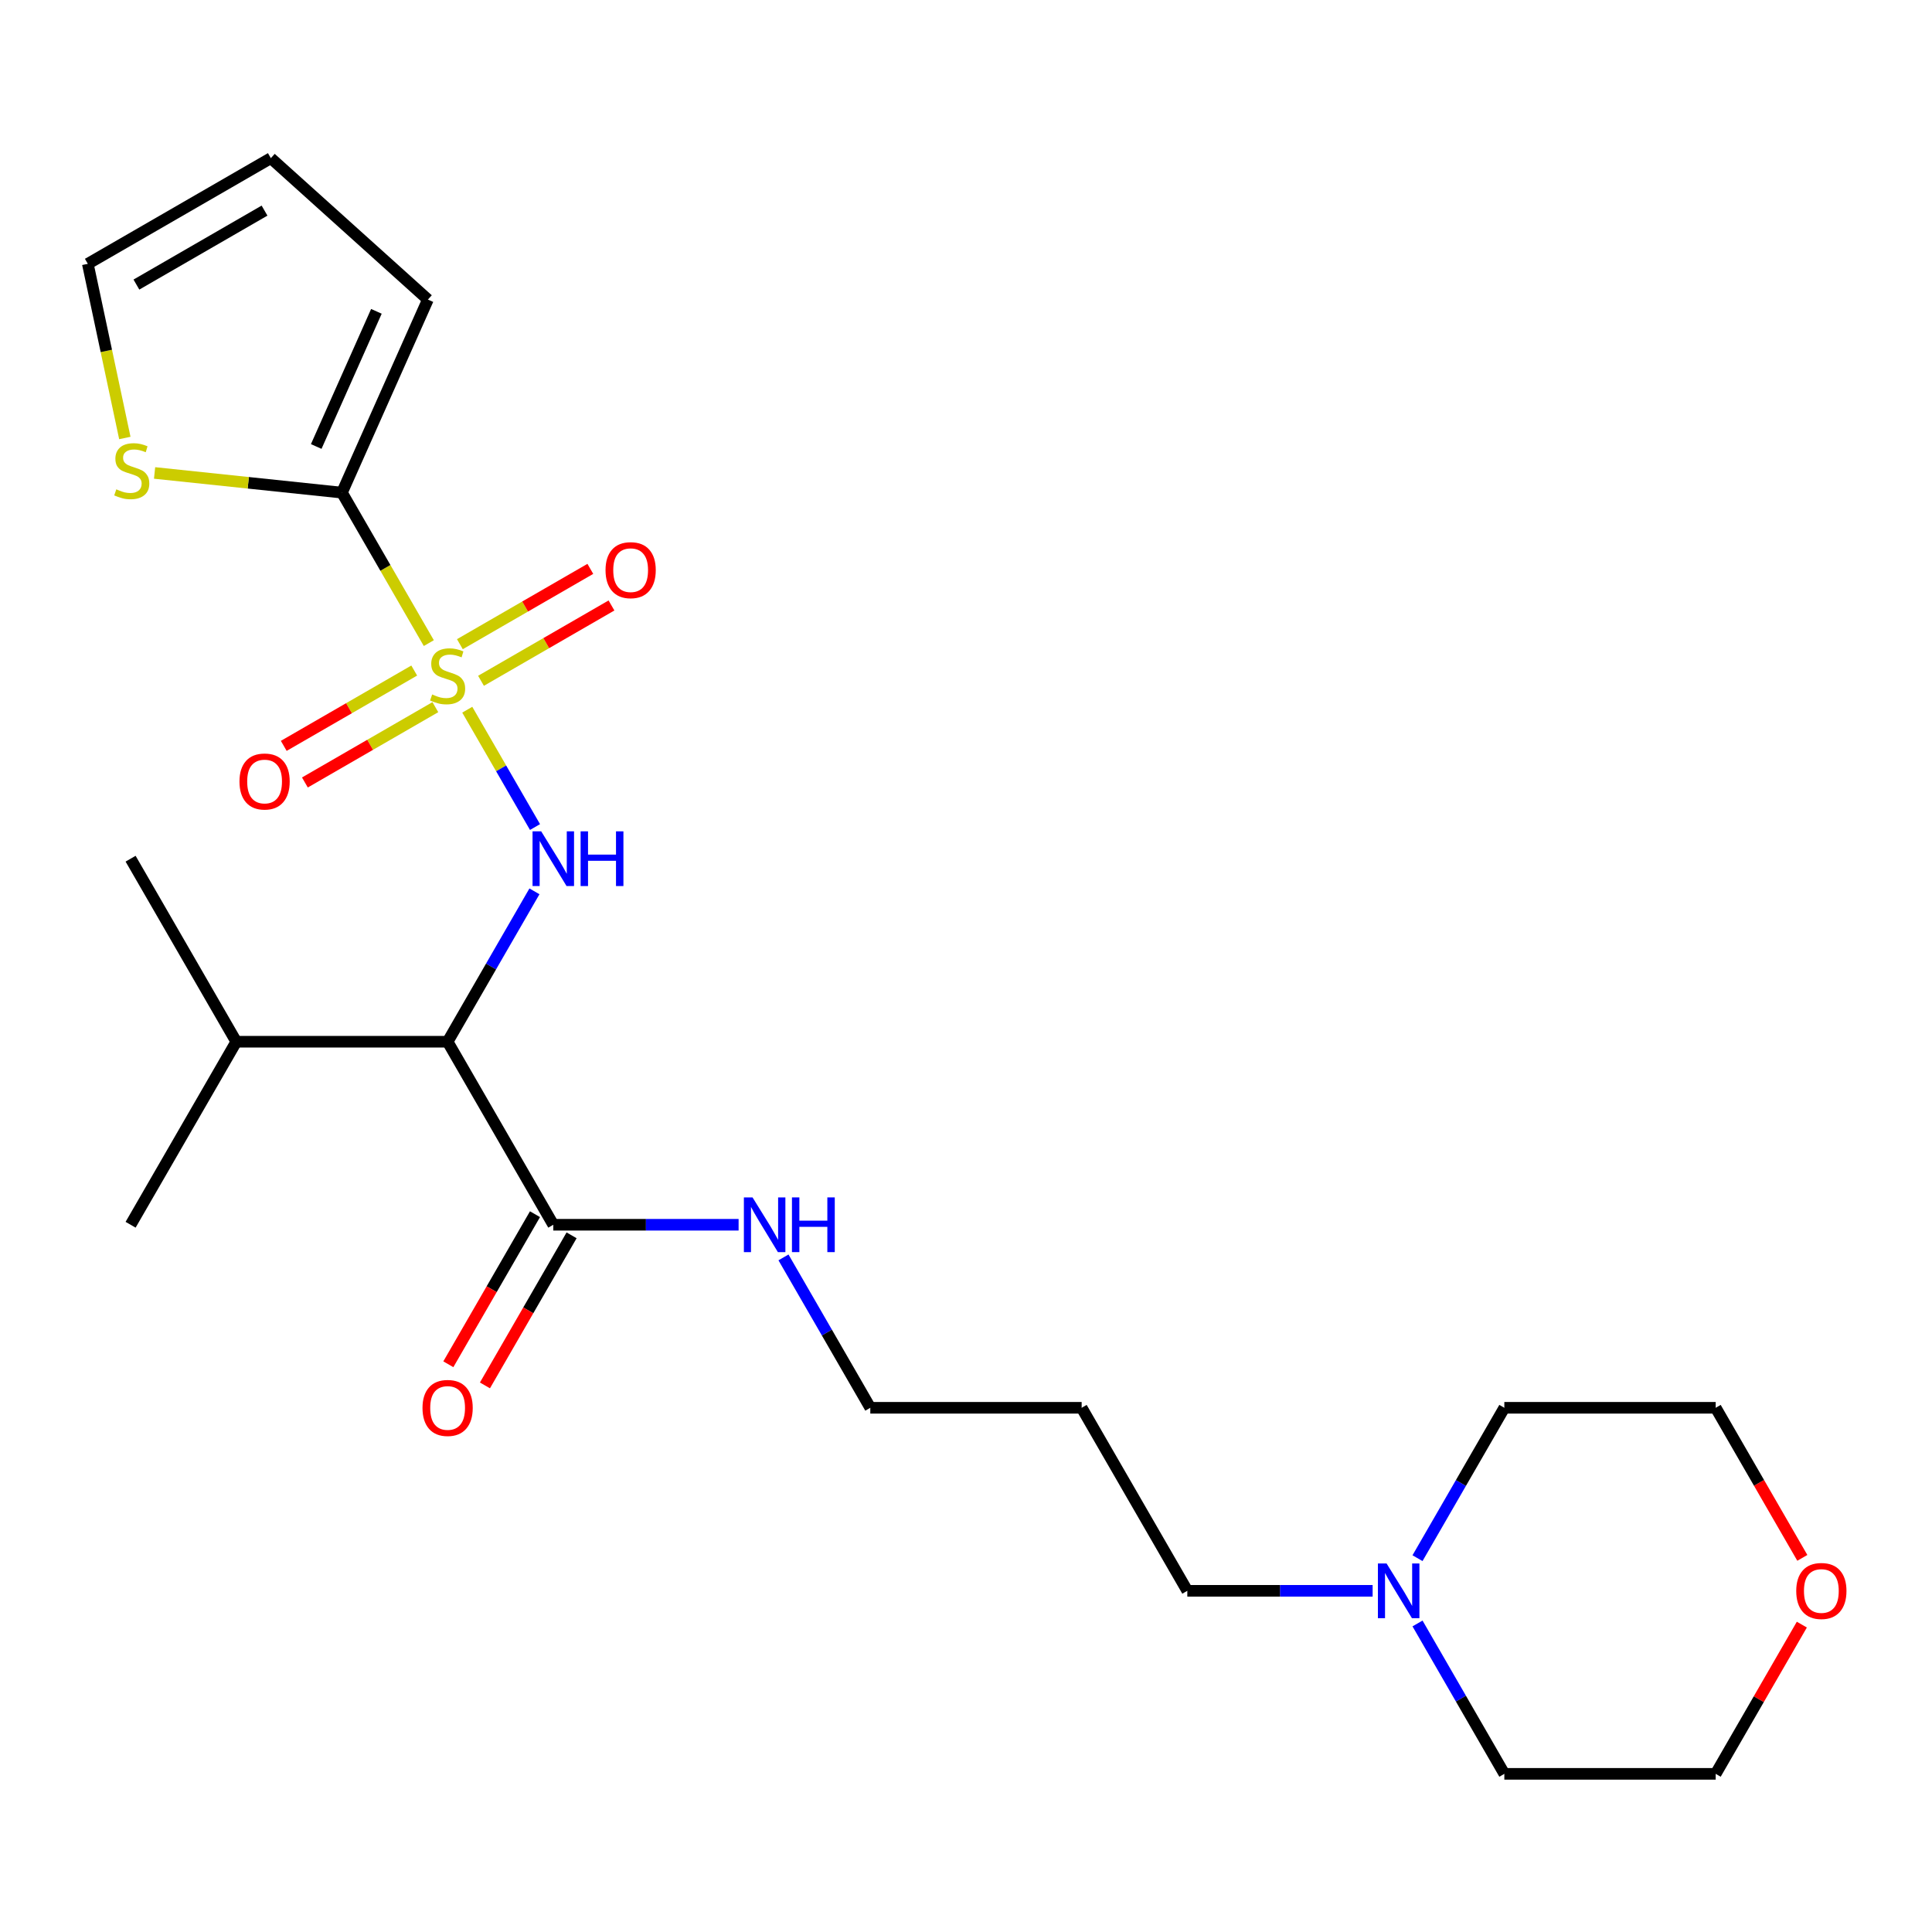 <?xml version='1.0' encoding='iso-8859-1'?>
<svg version='1.1' baseProfile='full'
              xmlns='http://www.w3.org/2000/svg'
                      xmlns:rdkit='http://www.rdkit.org/xml'
                      xmlns:xlink='http://www.w3.org/1999/xlink'
                  xml:space='preserve'
width='1000px' height='1000px' viewBox='0 0 1000 1000'>
<!-- END OF HEADER -->
<rect style='opacity:1.0;fill:#FFFFFF;stroke:none' width='1000' height='1000' x='0' y='0'> </rect>
<path class='bond-0' d='M 241.856,367.341 L 259.388,397.708' style='fill:none;fill-rule:evenodd;stroke:#CCCC00;stroke-width:6px;stroke-linecap:butt;stroke-linejoin:miter;stroke-opacity:1' />
<path class='bond-0' d='M 259.388,397.708 L 276.921,428.076' style='fill:none;fill-rule:evenodd;stroke:#0000FF;stroke-width:6px;stroke-linecap:butt;stroke-linejoin:miter;stroke-opacity:1' />
<path class='bond-1' d='M 221.955,332.872 L 199.473,293.931' style='fill:none;fill-rule:evenodd;stroke:#CCCC00;stroke-width:6px;stroke-linecap:butt;stroke-linejoin:miter;stroke-opacity:1' />
<path class='bond-1' d='M 199.473,293.931 L 176.99,254.991' style='fill:none;fill-rule:evenodd;stroke:#000000;stroke-width:6px;stroke-linecap:butt;stroke-linejoin:miter;stroke-opacity:1' />
<path class='bond-5' d='M 214.402,347.074 L 180.638,366.568' style='fill:none;fill-rule:evenodd;stroke:#CCCC00;stroke-width:6px;stroke-linecap:butt;stroke-linejoin:miter;stroke-opacity:1' />
<path class='bond-5' d='M 180.638,366.568 L 146.874,386.061' style='fill:none;fill-rule:evenodd;stroke:#FF0000;stroke-width:6px;stroke-linecap:butt;stroke-linejoin:miter;stroke-opacity:1' />
<path class='bond-5' d='M 225.341,366.021 L 191.577,385.515' style='fill:none;fill-rule:evenodd;stroke:#CCCC00;stroke-width:6px;stroke-linecap:butt;stroke-linejoin:miter;stroke-opacity:1' />
<path class='bond-5' d='M 191.577,385.515 L 157.814,405.008' style='fill:none;fill-rule:evenodd;stroke:#FF0000;stroke-width:6px;stroke-linecap:butt;stroke-linejoin:miter;stroke-opacity:1' />
<path class='bond-6' d='M 248.97,352.379 L 282.734,332.885' style='fill:none;fill-rule:evenodd;stroke:#CCCC00;stroke-width:6px;stroke-linecap:butt;stroke-linejoin:miter;stroke-opacity:1' />
<path class='bond-6' d='M 282.734,332.885 L 316.497,313.392' style='fill:none;fill-rule:evenodd;stroke:#FF0000;stroke-width:6px;stroke-linecap:butt;stroke-linejoin:miter;stroke-opacity:1' />
<path class='bond-6' d='M 238.031,333.432 L 271.795,313.938' style='fill:none;fill-rule:evenodd;stroke:#CCCC00;stroke-width:6px;stroke-linecap:butt;stroke-linejoin:miter;stroke-opacity:1' />
<path class='bond-6' d='M 271.795,313.938 L 305.558,294.445' style='fill:none;fill-rule:evenodd;stroke:#FF0000;stroke-width:6px;stroke-linecap:butt;stroke-linejoin:miter;stroke-opacity:1' />
<path class='bond-2' d='M 276.627,461.357 L 254.157,500.277' style='fill:none;fill-rule:evenodd;stroke:#0000FF;stroke-width:6px;stroke-linecap:butt;stroke-linejoin:miter;stroke-opacity:1' />
<path class='bond-2' d='M 254.157,500.277 L 231.686,539.198' style='fill:none;fill-rule:evenodd;stroke:#000000;stroke-width:6px;stroke-linecap:butt;stroke-linejoin:miter;stroke-opacity:1' />
<path class='bond-4' d='M 176.99,254.991 L 128.502,249.894' style='fill:none;fill-rule:evenodd;stroke:#000000;stroke-width:6px;stroke-linecap:butt;stroke-linejoin:miter;stroke-opacity:1' />
<path class='bond-4' d='M 128.502,249.894 L 80.013,244.798' style='fill:none;fill-rule:evenodd;stroke:#CCCC00;stroke-width:6px;stroke-linecap:butt;stroke-linejoin:miter;stroke-opacity:1' />
<path class='bond-8' d='M 176.99,254.991 L 221.484,155.057' style='fill:none;fill-rule:evenodd;stroke:#000000;stroke-width:6px;stroke-linecap:butt;stroke-linejoin:miter;stroke-opacity:1' />
<path class='bond-8' d='M 163.678,231.102 L 194.823,161.148' style='fill:none;fill-rule:evenodd;stroke:#000000;stroke-width:6px;stroke-linecap:butt;stroke-linejoin:miter;stroke-opacity:1' />
<path class='bond-3' d='M 231.686,539.198 L 286.382,633.933' style='fill:none;fill-rule:evenodd;stroke:#000000;stroke-width:6px;stroke-linecap:butt;stroke-linejoin:miter;stroke-opacity:1' />
<path class='bond-12' d='M 231.686,539.198 L 122.295,539.198' style='fill:none;fill-rule:evenodd;stroke:#000000;stroke-width:6px;stroke-linecap:butt;stroke-linejoin:miter;stroke-opacity:1' />
<path class='bond-10' d='M 276.908,628.464 L 254.483,667.304' style='fill:none;fill-rule:evenodd;stroke:#000000;stroke-width:6px;stroke-linecap:butt;stroke-linejoin:miter;stroke-opacity:1' />
<path class='bond-10' d='M 254.483,667.304 L 232.059,706.145' style='fill:none;fill-rule:evenodd;stroke:#FF0000;stroke-width:6px;stroke-linecap:butt;stroke-linejoin:miter;stroke-opacity:1' />
<path class='bond-10' d='M 295.855,639.403 L 273.431,678.243' style='fill:none;fill-rule:evenodd;stroke:#000000;stroke-width:6px;stroke-linecap:butt;stroke-linejoin:miter;stroke-opacity:1' />
<path class='bond-10' d='M 273.431,678.243 L 251.006,717.084' style='fill:none;fill-rule:evenodd;stroke:#FF0000;stroke-width:6px;stroke-linecap:butt;stroke-linejoin:miter;stroke-opacity:1' />
<path class='bond-14' d='M 286.382,633.933 L 334.34,633.933' style='fill:none;fill-rule:evenodd;stroke:#000000;stroke-width:6px;stroke-linecap:butt;stroke-linejoin:miter;stroke-opacity:1' />
<path class='bond-14' d='M 334.34,633.933 L 382.298,633.933' style='fill:none;fill-rule:evenodd;stroke:#0000FF;stroke-width:6px;stroke-linecap:butt;stroke-linejoin:miter;stroke-opacity:1' />
<path class='bond-9' d='M 64.616,226.702 L 55.035,181.628' style='fill:none;fill-rule:evenodd;stroke:#CCCC00;stroke-width:6px;stroke-linecap:butt;stroke-linejoin:miter;stroke-opacity:1' />
<path class='bond-9' d='M 55.035,181.628 L 45.455,136.555' style='fill:none;fill-rule:evenodd;stroke:#000000;stroke-width:6px;stroke-linecap:butt;stroke-linejoin:miter;stroke-opacity:1' />
<path class='bond-7' d='M 710.472,823.405 L 662.514,823.405' style='fill:none;fill-rule:evenodd;stroke:#0000FF;stroke-width:6px;stroke-linecap:butt;stroke-linejoin:miter;stroke-opacity:1' />
<path class='bond-7' d='M 662.514,823.405 L 614.555,823.405' style='fill:none;fill-rule:evenodd;stroke:#000000;stroke-width:6px;stroke-linecap:butt;stroke-linejoin:miter;stroke-opacity:1' />
<path class='bond-17' d='M 733.701,806.51 L 756.172,767.589' style='fill:none;fill-rule:evenodd;stroke:#0000FF;stroke-width:6px;stroke-linecap:butt;stroke-linejoin:miter;stroke-opacity:1' />
<path class='bond-17' d='M 756.172,767.589 L 778.642,728.669' style='fill:none;fill-rule:evenodd;stroke:#000000;stroke-width:6px;stroke-linecap:butt;stroke-linejoin:miter;stroke-opacity:1' />
<path class='bond-18' d='M 733.701,840.299 L 756.172,879.22' style='fill:none;fill-rule:evenodd;stroke:#0000FF;stroke-width:6px;stroke-linecap:butt;stroke-linejoin:miter;stroke-opacity:1' />
<path class='bond-18' d='M 756.172,879.22 L 778.642,918.14' style='fill:none;fill-rule:evenodd;stroke:#000000;stroke-width:6px;stroke-linecap:butt;stroke-linejoin:miter;stroke-opacity:1' />
<path class='bond-11' d='M 221.484,155.057 L 140.19,81.86' style='fill:none;fill-rule:evenodd;stroke:#000000;stroke-width:6px;stroke-linecap:butt;stroke-linejoin:miter;stroke-opacity:1' />
<path class='bond-24' d='M 45.455,136.555 L 140.19,81.86' style='fill:none;fill-rule:evenodd;stroke:#000000;stroke-width:6px;stroke-linecap:butt;stroke-linejoin:miter;stroke-opacity:1' />
<path class='bond-24' d='M 70.604,147.298 L 136.919,109.011' style='fill:none;fill-rule:evenodd;stroke:#000000;stroke-width:6px;stroke-linecap:butt;stroke-linejoin:miter;stroke-opacity:1' />
<path class='bond-22' d='M 122.295,539.198 L 67.599,444.462' style='fill:none;fill-rule:evenodd;stroke:#000000;stroke-width:6px;stroke-linecap:butt;stroke-linejoin:miter;stroke-opacity:1' />
<path class='bond-23' d='M 122.295,539.198 L 67.599,633.933' style='fill:none;fill-rule:evenodd;stroke:#000000;stroke-width:6px;stroke-linecap:butt;stroke-linejoin:miter;stroke-opacity:1' />
<path class='bond-13' d='M 932.629,840.899 L 910.331,879.52' style='fill:none;fill-rule:evenodd;stroke:#FF0000;stroke-width:6px;stroke-linecap:butt;stroke-linejoin:miter;stroke-opacity:1' />
<path class='bond-13' d='M 910.331,879.52 L 888.034,918.14' style='fill:none;fill-rule:evenodd;stroke:#000000;stroke-width:6px;stroke-linecap:butt;stroke-linejoin:miter;stroke-opacity:1' />
<path class='bond-25' d='M 932.883,806.35 L 910.458,767.509' style='fill:none;fill-rule:evenodd;stroke:#FF0000;stroke-width:6px;stroke-linecap:butt;stroke-linejoin:miter;stroke-opacity:1' />
<path class='bond-25' d='M 910.458,767.509 L 888.034,728.669' style='fill:none;fill-rule:evenodd;stroke:#000000;stroke-width:6px;stroke-linecap:butt;stroke-linejoin:miter;stroke-opacity:1' />
<path class='bond-19' d='M 405.527,650.828 L 427.998,689.748' style='fill:none;fill-rule:evenodd;stroke:#0000FF;stroke-width:6px;stroke-linecap:butt;stroke-linejoin:miter;stroke-opacity:1' />
<path class='bond-19' d='M 427.998,689.748 L 450.468,728.669' style='fill:none;fill-rule:evenodd;stroke:#000000;stroke-width:6px;stroke-linecap:butt;stroke-linejoin:miter;stroke-opacity:1' />
<path class='bond-15' d='M 614.555,823.405 L 559.86,728.669' style='fill:none;fill-rule:evenodd;stroke:#000000;stroke-width:6px;stroke-linecap:butt;stroke-linejoin:miter;stroke-opacity:1' />
<path class='bond-16' d='M 559.86,728.669 L 450.468,728.669' style='fill:none;fill-rule:evenodd;stroke:#000000;stroke-width:6px;stroke-linecap:butt;stroke-linejoin:miter;stroke-opacity:1' />
<path class='bond-21' d='M 778.642,728.669 L 888.034,728.669' style='fill:none;fill-rule:evenodd;stroke:#000000;stroke-width:6px;stroke-linecap:butt;stroke-linejoin:miter;stroke-opacity:1' />
<path class='bond-20' d='M 778.642,918.14 L 888.034,918.14' style='fill:none;fill-rule:evenodd;stroke:#000000;stroke-width:6px;stroke-linecap:butt;stroke-linejoin:miter;stroke-opacity:1' />
<path  class='atom-0' d='M 223.686 359.446
Q 224.006 359.566, 225.326 360.126
Q 226.646 360.686, 228.086 361.046
Q 229.566 361.366, 231.006 361.366
Q 233.686 361.366, 235.246 360.086
Q 236.806 358.766, 236.806 356.486
Q 236.806 354.926, 236.006 353.966
Q 235.246 353.006, 234.046 352.486
Q 232.846 351.966, 230.846 351.366
Q 228.326 350.606, 226.806 349.886
Q 225.326 349.166, 224.246 347.646
Q 223.206 346.126, 223.206 343.566
Q 223.206 340.006, 225.606 337.806
Q 228.046 335.606, 232.846 335.606
Q 236.126 335.606, 239.846 337.166
L 238.926 340.246
Q 235.526 338.846, 232.966 338.846
Q 230.206 338.846, 228.686 340.006
Q 227.166 341.126, 227.206 343.086
Q 227.206 344.606, 227.966 345.526
Q 228.766 346.446, 229.886 346.966
Q 231.046 347.486, 232.966 348.086
Q 235.526 348.886, 237.046 349.686
Q 238.566 350.486, 239.646 352.126
Q 240.766 353.726, 240.766 356.486
Q 240.766 360.406, 238.126 362.526
Q 235.526 364.606, 231.166 364.606
Q 228.646 364.606, 226.726 364.046
Q 224.846 363.526, 222.606 362.606
L 223.686 359.446
' fill='#CCCC00'/>
<path  class='atom-1' d='M 280.122 430.302
L 289.402 445.302
Q 290.322 446.782, 291.802 449.462
Q 293.282 452.142, 293.362 452.302
L 293.362 430.302
L 297.122 430.302
L 297.122 458.622
L 293.242 458.622
L 283.282 442.222
Q 282.122 440.302, 280.882 438.102
Q 279.682 435.902, 279.322 435.222
L 279.322 458.622
L 275.642 458.622
L 275.642 430.302
L 280.122 430.302
' fill='#0000FF'/>
<path  class='atom-1' d='M 300.522 430.302
L 304.362 430.302
L 304.362 442.342
L 318.842 442.342
L 318.842 430.302
L 322.682 430.302
L 322.682 458.622
L 318.842 458.622
L 318.842 445.542
L 304.362 445.542
L 304.362 458.622
L 300.522 458.622
L 300.522 430.302
' fill='#0000FF'/>
<path  class='atom-5' d='M 60.198 253.276
Q 60.518 253.396, 61.838 253.956
Q 63.158 254.516, 64.598 254.876
Q 66.078 255.196, 67.518 255.196
Q 70.198 255.196, 71.758 253.916
Q 73.318 252.596, 73.318 250.316
Q 73.318 248.756, 72.518 247.796
Q 71.758 246.836, 70.558 246.316
Q 69.358 245.796, 67.358 245.196
Q 64.838 244.436, 63.318 243.716
Q 61.838 242.996, 60.758 241.476
Q 59.718 239.956, 59.718 237.396
Q 59.718 233.836, 62.118 231.636
Q 64.558 229.436, 69.358 229.436
Q 72.638 229.436, 76.358 230.996
L 75.438 234.076
Q 72.038 232.676, 69.478 232.676
Q 66.718 232.676, 65.198 233.836
Q 63.678 234.956, 63.718 236.916
Q 63.718 238.436, 64.478 239.356
Q 65.278 240.276, 66.398 240.796
Q 67.558 241.316, 69.478 241.916
Q 72.038 242.716, 73.558 243.516
Q 75.078 244.316, 76.158 245.956
Q 77.278 247.556, 77.278 250.316
Q 77.278 254.236, 74.638 256.356
Q 72.038 258.436, 67.678 258.436
Q 65.158 258.436, 63.238 257.876
Q 61.358 257.356, 59.118 256.436
L 60.198 253.276
' fill='#CCCC00'/>
<path  class='atom-6' d='M 123.95 404.502
Q 123.95 397.702, 127.31 393.902
Q 130.67 390.102, 136.95 390.102
Q 143.23 390.102, 146.59 393.902
Q 149.95 397.702, 149.95 404.502
Q 149.95 411.382, 146.55 415.302
Q 143.15 419.182, 136.95 419.182
Q 130.71 419.182, 127.31 415.302
Q 123.95 411.422, 123.95 404.502
M 136.95 415.982
Q 141.27 415.982, 143.59 413.102
Q 145.95 410.182, 145.95 404.502
Q 145.95 398.942, 143.59 396.142
Q 141.27 393.302, 136.95 393.302
Q 132.63 393.302, 130.27 396.102
Q 127.95 398.902, 127.95 404.502
Q 127.95 410.222, 130.27 413.102
Q 132.63 415.982, 136.95 415.982
' fill='#FF0000'/>
<path  class='atom-7' d='M 313.422 295.111
Q 313.422 288.311, 316.782 284.511
Q 320.142 280.711, 326.422 280.711
Q 332.702 280.711, 336.062 284.511
Q 339.422 288.311, 339.422 295.111
Q 339.422 301.991, 336.022 305.911
Q 332.622 309.791, 326.422 309.791
Q 320.182 309.791, 316.782 305.911
Q 313.422 302.031, 313.422 295.111
M 326.422 306.591
Q 330.742 306.591, 333.062 303.711
Q 335.422 300.791, 335.422 295.111
Q 335.422 289.551, 333.062 286.751
Q 330.742 283.911, 326.422 283.911
Q 322.102 283.911, 319.742 286.711
Q 317.422 289.511, 317.422 295.111
Q 317.422 300.831, 319.742 303.711
Q 322.102 306.591, 326.422 306.591
' fill='#FF0000'/>
<path  class='atom-8' d='M 717.687 809.245
L 726.967 824.245
Q 727.887 825.725, 729.367 828.405
Q 730.847 831.085, 730.927 831.245
L 730.927 809.245
L 734.687 809.245
L 734.687 837.565
L 730.807 837.565
L 720.847 821.165
Q 719.687 819.245, 718.447 817.045
Q 717.247 814.845, 716.887 814.165
L 716.887 837.565
L 713.207 837.565
L 713.207 809.245
L 717.687 809.245
' fill='#0000FF'/>
<path  class='atom-11' d='M 218.686 728.749
Q 218.686 721.949, 222.046 718.149
Q 225.406 714.349, 231.686 714.349
Q 237.966 714.349, 241.326 718.149
Q 244.686 721.949, 244.686 728.749
Q 244.686 735.629, 241.286 739.549
Q 237.886 743.429, 231.686 743.429
Q 225.446 743.429, 222.046 739.549
Q 218.686 735.669, 218.686 728.749
M 231.686 740.229
Q 236.006 740.229, 238.326 737.349
Q 240.686 734.429, 240.686 728.749
Q 240.686 723.189, 238.326 720.389
Q 236.006 717.549, 231.686 717.549
Q 227.366 717.549, 225.006 720.349
Q 222.686 723.149, 222.686 728.749
Q 222.686 734.469, 225.006 737.349
Q 227.366 740.229, 231.686 740.229
' fill='#FF0000'/>
<path  class='atom-14' d='M 929.729 823.485
Q 929.729 816.685, 933.089 812.885
Q 936.449 809.085, 942.729 809.085
Q 949.009 809.085, 952.369 812.885
Q 955.729 816.685, 955.729 823.485
Q 955.729 830.365, 952.329 834.285
Q 948.929 838.165, 942.729 838.165
Q 936.489 838.165, 933.089 834.285
Q 929.729 830.405, 929.729 823.485
M 942.729 834.965
Q 947.049 834.965, 949.369 832.085
Q 951.729 829.165, 951.729 823.485
Q 951.729 817.925, 949.369 815.125
Q 947.049 812.285, 942.729 812.285
Q 938.409 812.285, 936.049 815.085
Q 933.729 817.885, 933.729 823.485
Q 933.729 829.205, 936.049 832.085
Q 938.409 834.965, 942.729 834.965
' fill='#FF0000'/>
<path  class='atom-15' d='M 389.513 619.773
L 398.793 634.773
Q 399.713 636.253, 401.193 638.933
Q 402.673 641.613, 402.753 641.773
L 402.753 619.773
L 406.513 619.773
L 406.513 648.093
L 402.633 648.093
L 392.673 631.693
Q 391.513 629.773, 390.273 627.573
Q 389.073 625.373, 388.713 624.693
L 388.713 648.093
L 385.033 648.093
L 385.033 619.773
L 389.513 619.773
' fill='#0000FF'/>
<path  class='atom-15' d='M 409.913 619.773
L 413.753 619.773
L 413.753 631.813
L 428.233 631.813
L 428.233 619.773
L 432.073 619.773
L 432.073 648.093
L 428.233 648.093
L 428.233 635.013
L 413.753 635.013
L 413.753 648.093
L 409.913 648.093
L 409.913 619.773
' fill='#0000FF'/>
</svg>
